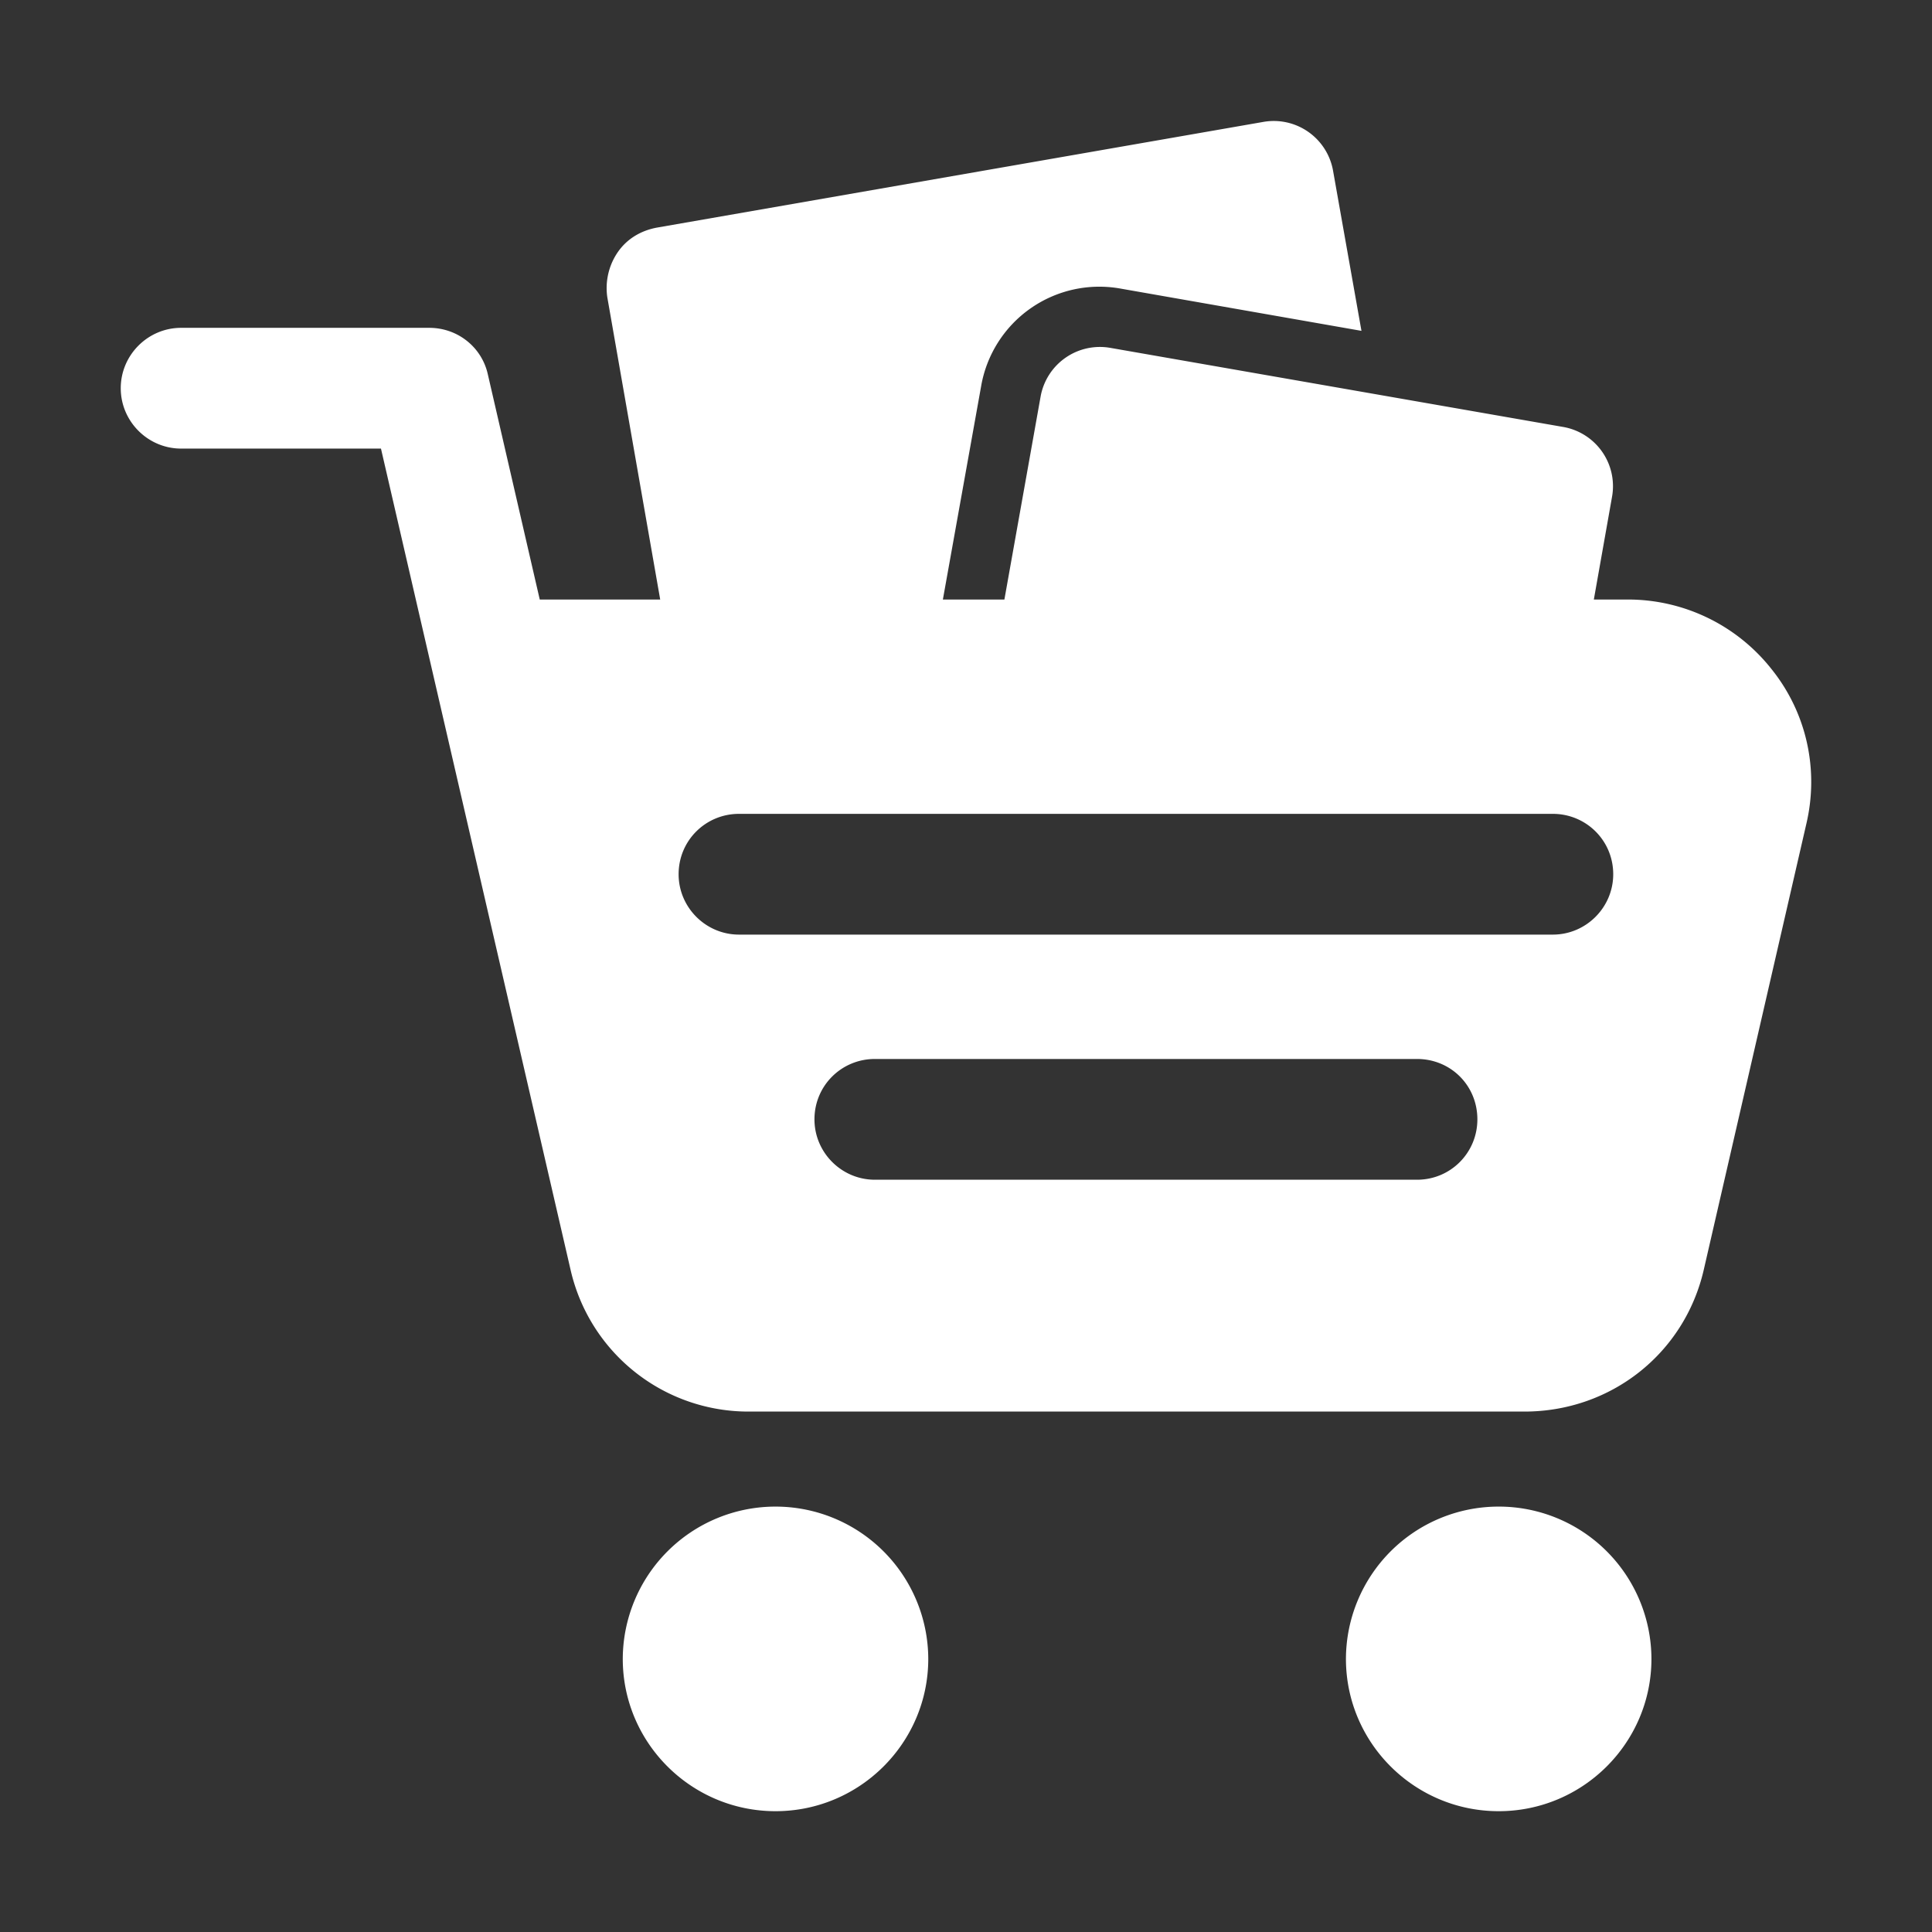 <svg xmlns="http://www.w3.org/2000/svg" version="1.1" xmlns:xlink="http://www.w3.org/1999/xlink" width="64" height="64" x="0" y="0" viewBox="0 0 32 32" style="enable-background:new 0 0 512 512" xml:space="preserve"><rect x="0" y="0" width="32" height="32" fill="#333333" stroke="none"/><g><path d="M29.34 11.08a3.029 3.029 0 0 0-2.38-1.15h-.561l.301-1.699a.996.996 0 0 0-.813-1.16l-7.495-1.309a.998.998 0 0 0-1.157.81l-.599 3.358h-1.019l.633-3.53a1.987 1.987 0 0 1 2.31-1.62l3.99.7-.47-2.65a.997.997 0 0 0-1.16-.81L10.88 3.77c-.27.05-.5.19-.65.41s-.21.49-.17.75l.875 5H8.94L8.08 6.2c-.1-.45-.5-.77-.97-.77H3c-.55 0-1 .45-1 1s.45 1 1 1h3.31l3.14 13.6a3.021 3.021 0 0 0 2.97 2.35h12.83c1.43 0 2.65-.96 2.97-2.35l1.7-7.39c.21-.9 0-1.84-.58-2.56zm-5.87 8.46h-8.98c-.55 0-1-.45-1-1 0-.56.45-1 1-1h8.98c.56 0 1 .44 1 1 0 .55-.44 1-1 1zm2.25-4.06H12.24c-.55 0-1-.45-1-1 0-.56.45-1 1-1h13.48c.55 0 1 .44 1 1 0 .55-.45 1-1 1zM12.845 24.954a2.53 2.53 0 0 0-2.53 2.522c0 1.392 1.135 2.523 2.53 2.523s2.53-1.132 2.53-2.523a2.53 2.53 0 0 0-2.53-2.522zM24.823 24.954a2.529 2.529 0 0 0-2.53 2.522c0 1.392 1.135 2.523 2.53 2.523s2.53-1.132 2.53-2.523a2.528 2.528 0 0 0-2.53-2.522z" fill="#ffffff" opacity="1" data-original="#000000"></path></g></svg>